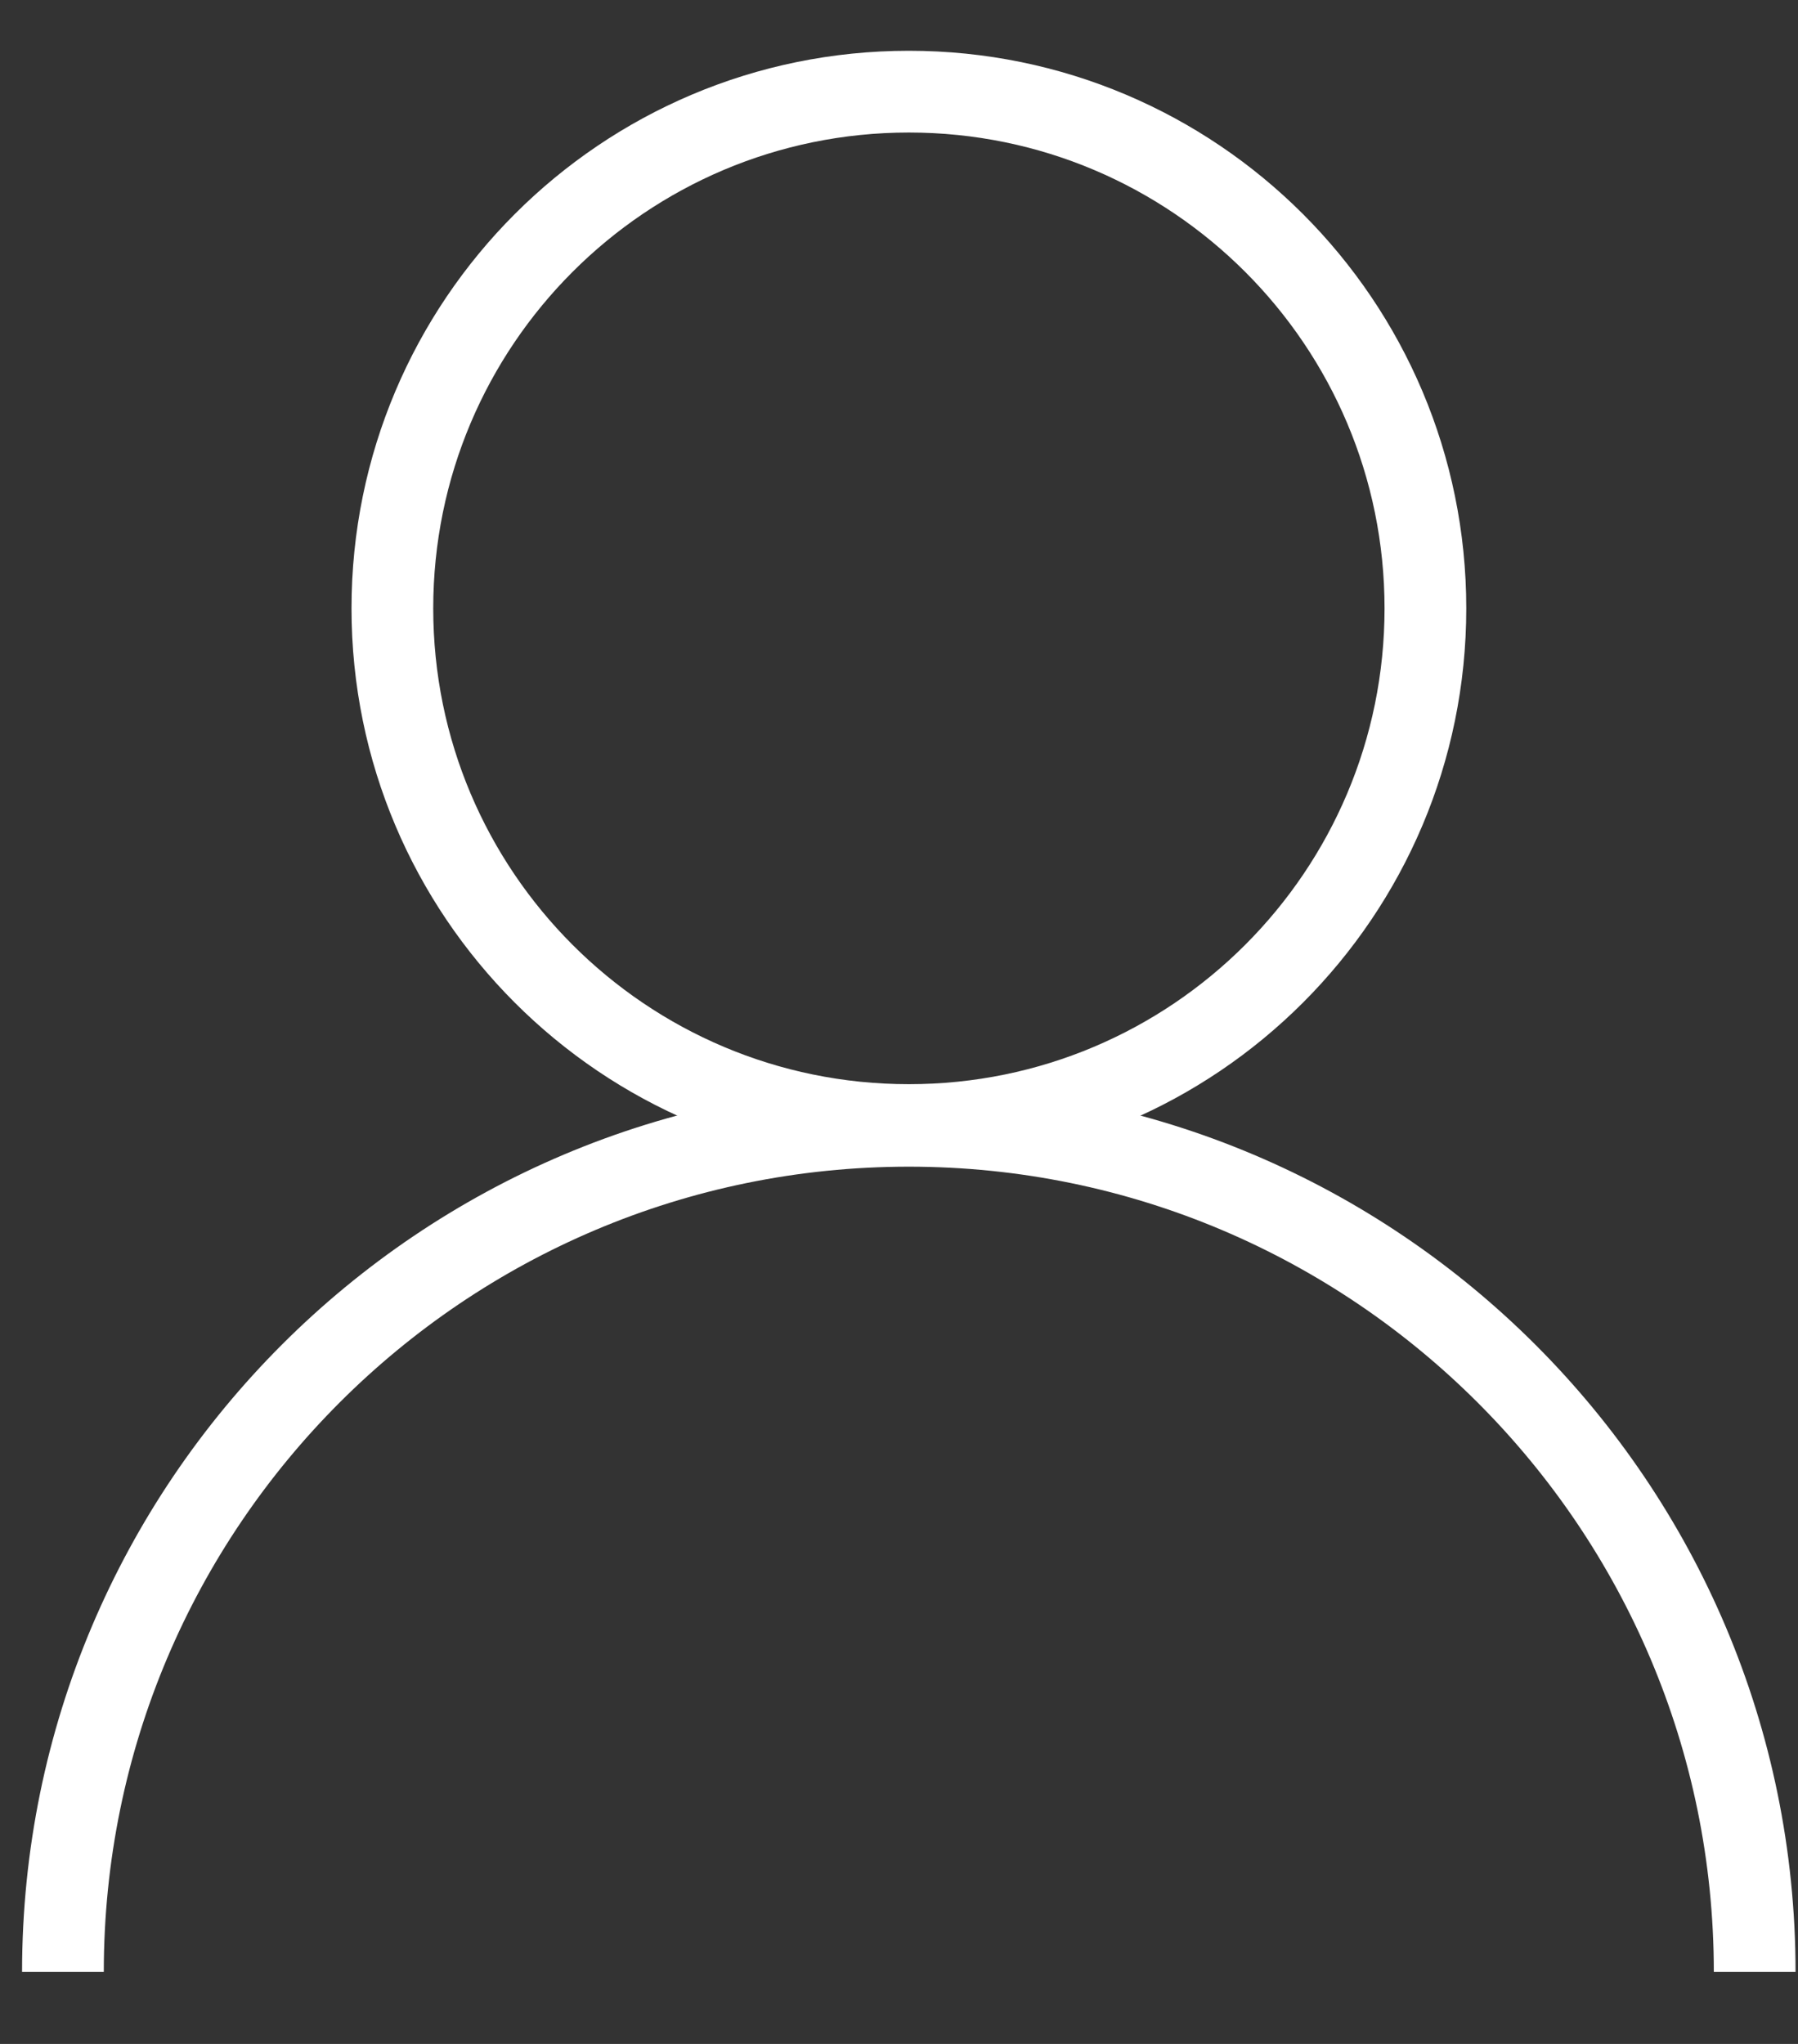 <svg width="22" height="25" viewBox="0 0 22 25" fill="none"
     xmlns="http://www.w3.org/2000/svg">
  <rect x="0" y="0" width="22" height="25" fill="#333333" stroke="none"/>
  <path
    d="M11.121 13.761C14.611 13.761 17.441 10.931 17.441 7.441C17.441 3.951 14.611 1.121 11.121 1.121C7.63 1.121 4.801 3.951 4.801 7.441C4.801 10.931 7.63 13.761 11.121 13.761Z"
    stroke="white" stroke-miterlimit="10" />
  <path
    d="M0.77 24.119C0.77 18.399 5.41 13.77 11.12 13.77C16.829 13.77 21.47 18.41 21.47 24.119"
    stroke="white" stroke-miterlimit="10" />
</svg>

